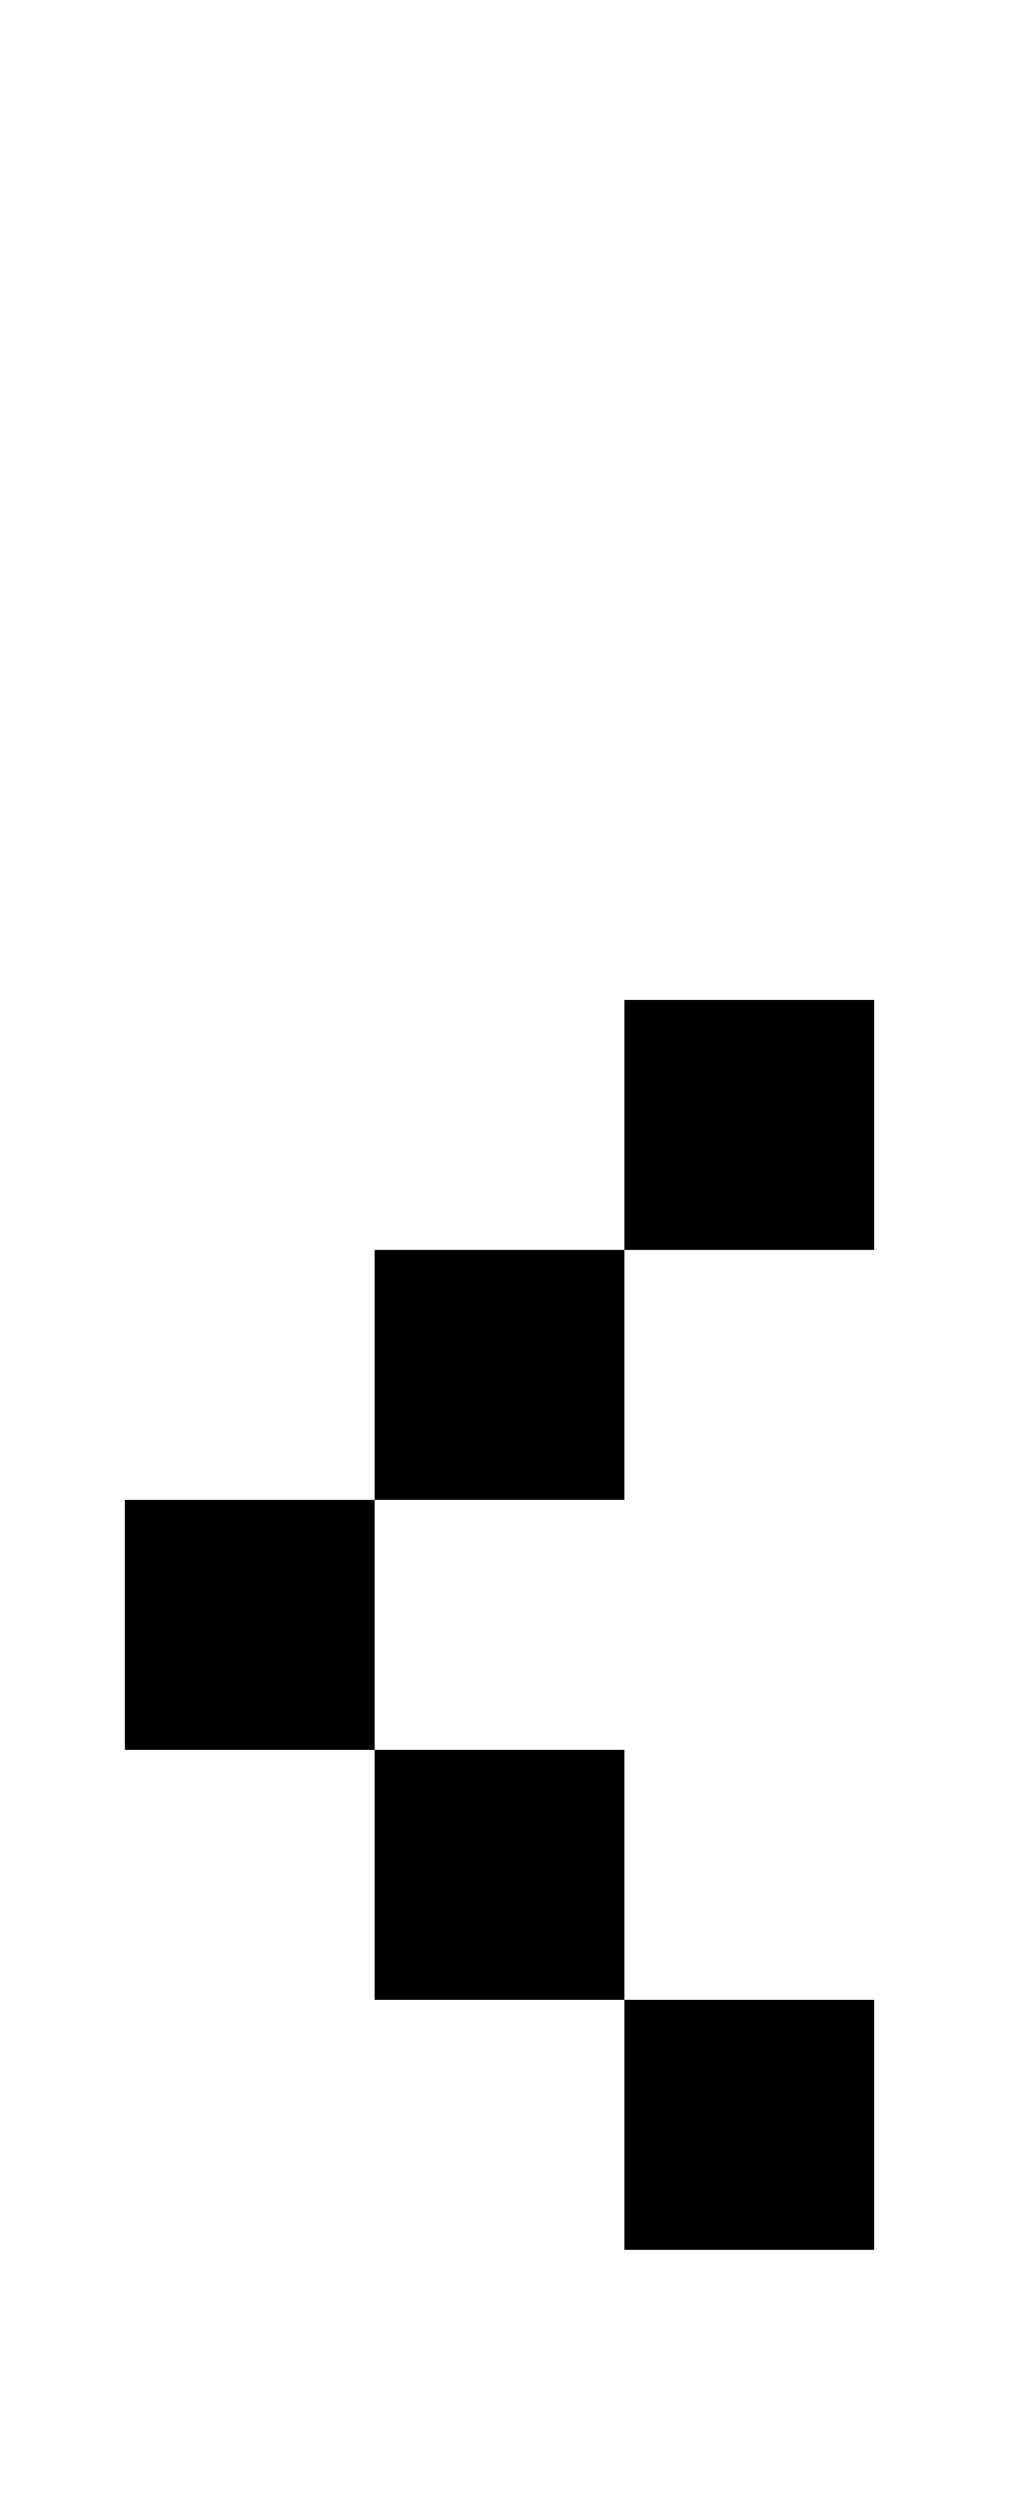 <?xml version="1.0" standalone="no"?>
<!DOCTYPE svg PUBLIC "-//W3C//DTD SVG 1.1//EN" "http://www.w3.org/Graphics/SVG/1.1/DTD/svg11.dtd" >
<svg xmlns="http://www.w3.org/2000/svg" xmlns:xlink="http://www.w3.org/1999/xlink" version="1.1" viewBox="-10 0 410 1000">
   <path fill="currentColor"
d="M40 600h100v100h-100v-100zM140 700h100v100h-100v-100zM240 800h100v100h-100v-100zM140 500h100v100h-100v-100zM240 400h100v100h-100v-100z" />
</svg>
